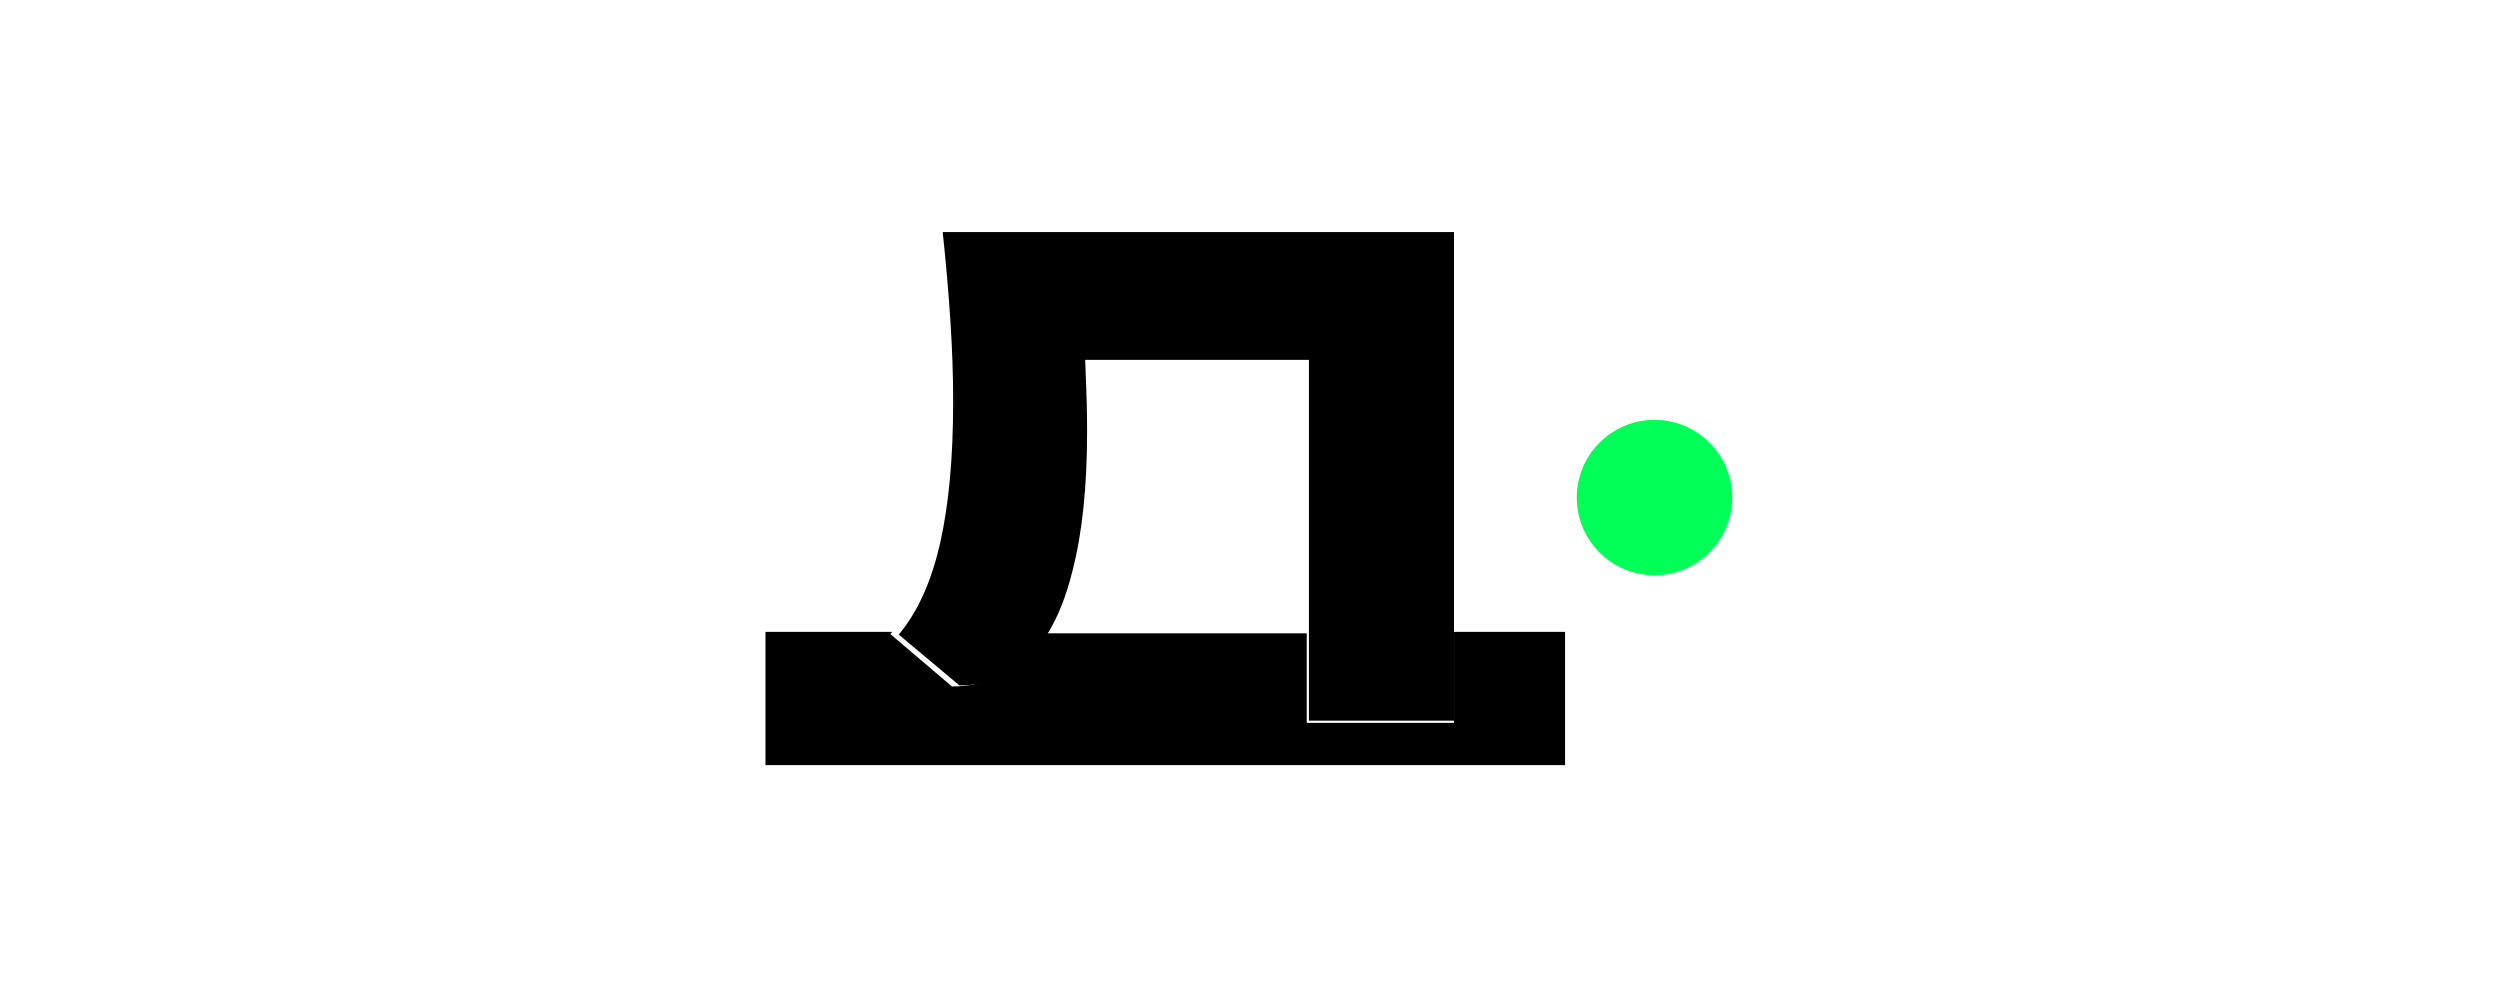 <?xml version="1.0" encoding="utf-8"?>
<svg width="180" height="72" viewBox="0 0 100 100" fill="none" xmlns="http://www.w3.org/2000/svg">
  <path d="M 19.27 23.207 L 70.4 23.207 L 70.4 63.244 L 70.4 72.07 L 55.893 72.07 L 55.893 63.386 L 55.893 35.989 L 55.893 29.35 L 62.449 35.989 L 55.893 35.989 L 33.511 35.989 L 26.943 35.989 L 32.942 31.116 C 33.229 32.782 33.418 34.406 33.511 35.989 C 33.54 36.462 33.56 36.933 33.569 37.399 C 33.662 39.425 33.709 41.355 33.709 43.19 C 33.709 48.698 33.22 53.335 32.245 57.1 C 31.628 59.601 30.795 61.696 29.749 63.386 C 29.218 64.243 28.631 64.996 27.99 65.645 C 26.128 67.575 23.781 68.541 20.944 68.541 L 14.874 63.457 C 14.934 63.386 14.992 63.315 15.05 63.244 C 16.822 61.054 18.135 58.111 18.99 54.417 C 19.874 50.557 20.316 45.804 20.316 40.154 C 20.316 37.566 20.223 34.859 20.036 32.033 C 19.852 29.21 19.596 26.268 19.27 23.207 Z" fill="black" style="stroke-width: 1;"/>
  <path d="M 14.212 63.186 L 1.548 63.186 L 1.548 76.512 L 21.189 76.512 L 65.801 76.512 L 81.506 76.512 L 81.506 63.186 L 70.405 63.186 L 70.405 72.29 L 55.675 72.29 L 55.675 63.332 L 29.133 63.332 C 28.596 64.216 28.001 64.994 27.35 65.662 C 25.46 67.652 23.077 68.647 20.196 68.647 L 14.035 63.406 C 14.095 63.332 14.155 63.259 14.212 63.186 Z" fill="black" style="stroke-width: 1;"/>
  <path d="M 90.452 57.533 C 94.745 57.533 98.226 54.053 98.226 49.76 C 98.226 45.466 94.745 41.986 90.452 41.986 C 86.159 41.986 82.678 45.466 82.678 49.76 C 82.678 54.053 86.159 57.533 90.452 57.533 Z" fill="#00FF57" style="stroke-width: 1;"/>
</svg>